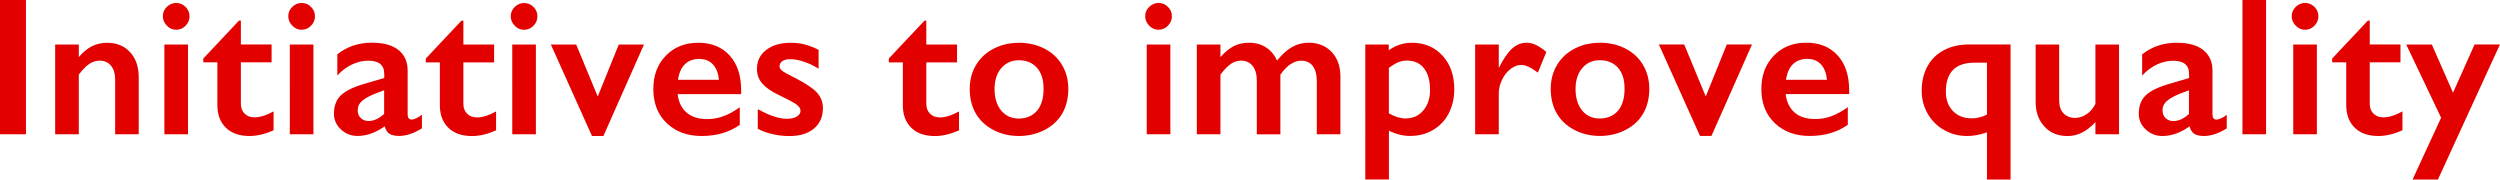 <?xml version="1.0" encoding="UTF-8"?><svg id="_イヤー_2" xmlns="http://www.w3.org/2000/svg" viewBox="0 0 457.19 32.84"><defs><style>.cls-1{fill:#e30100;}</style></defs><g id="_イヤー_1-2"><path class="cls-1" d="M4.75,0V24.56H0V0H4.75Zm14.84,7.82c1.76,0,3.16,.58,4.21,1.73s1.57,2.67,1.57,4.56v10.44h-4.31V14.55c0-1.07-.25-1.91-.76-2.53s-1.21-.93-2.08-.93c-.67,0-1.29,.2-1.88,.59s-1.23,1.05-1.93,1.96v10.92h-4.32V8.14h4.32v2.3c.8-.94,1.62-1.61,2.45-2.01s1.75-.61,2.73-.61ZM32.22,.54c.67,0,1.24,.24,1.72,.72s.72,1.05,.72,1.72-.24,1.22-.71,1.71-1.05,.75-1.73,.75-1.23-.25-1.71-.75-.73-1.07-.73-1.71c0-.68,.25-1.26,.74-1.73s1.06-.71,1.71-.71Zm2.16,7.59V24.56h-4.32V8.14h4.32Zm9.32-4.36h.35v4.36h5.62v3.27h-5.62v7.58c0,.74,.22,1.34,.67,1.79s1.05,.69,1.83,.69c1.01,0,2.17-.36,3.48-1.09v3.46c-1.56,.69-3.02,1.04-4.39,1.04-1.85,0-3.3-.5-4.33-1.51s-1.56-2.37-1.56-4.1v-7.86h-2.57v-.7l6.52-6.93ZM55.16,.54c.67,0,1.24,.24,1.72,.72s.72,1.05,.72,1.72-.24,1.22-.71,1.71-1.05,.75-1.73,.75-1.23-.25-1.71-.75-.73-1.07-.73-1.71c0-.68,.25-1.26,.74-1.73s1.06-.71,1.71-.71Zm2.16,7.59V24.56h-4.32V8.14h4.32Zm10.73-.32c2.11,0,3.72,.45,4.83,1.34s1.67,2.15,1.67,3.75v8.03c0,.62,.25,.93,.76,.93,.21,0,.51-.09,.89-.27s.7-.39,.96-.62v2.5c-1.51,.93-2.89,1.39-4.15,1.39-.77,0-1.37-.13-1.78-.39s-.71-.71-.87-1.37c-1.65,1.17-3.31,1.76-4.97,1.76-1.18,0-2.2-.4-3.05-1.2s-1.27-1.75-1.27-2.87c0-1.42,.42-2.54,1.27-3.36s2.32-1.54,4.43-2.14l3.5-1.02v-.76c0-1.61-.97-2.41-2.92-2.41-1,0-1.99,.23-2.97,.69s-1.88,1.13-2.69,2.02v-3.88c1.79-1.42,3.92-2.13,6.38-2.13Zm-2.64,12.34c0,.6,.19,1.08,.57,1.44s.85,.54,1.42,.54c.95,0,1.9-.43,2.85-1.3v-4.32c-1.21,.41-2.15,.8-2.84,1.16s-1.19,.73-1.51,1.11-.48,.83-.48,1.37ZM84.39,3.78h.35v4.36h5.62v3.27h-5.62v7.58c0,.74,.22,1.34,.67,1.79s1.05,.69,1.83,.69c1.01,0,2.17-.36,3.48-1.09v3.46c-1.56,.69-3.02,1.04-4.39,1.04-1.85,0-3.3-.5-4.33-1.51s-1.56-2.37-1.56-4.1v-7.86h-2.57v-.7l6.52-6.93Zm11.45-3.23c.67,0,1.24,.24,1.72,.72s.72,1.05,.72,1.72-.24,1.22-.71,1.71-1.05,.75-1.73,.75-1.23-.25-1.71-.75-.73-1.07-.73-1.71c0-.68,.25-1.26,.74-1.73s1.06-.71,1.71-.71Zm2.16,7.59V24.56h-4.32V8.14h4.32Zm7.37,0l3.94,9.51,3.85-9.51h4.61l-7.42,16.73h-2.09l-7.52-16.73h4.64Zm22.33-.32c2.41,0,4.32,.77,5.73,2.32s2.11,3.69,2.11,6.42v.65h-11.62c.18,1.46,.72,2.59,1.64,3.38s2.18,1.19,3.79,1.19c1.03,0,2.02-.18,2.98-.54s1.94-.9,2.96-1.63v3.22c-1.92,1.36-4.25,2.04-7,2.04-2.59,0-4.71-.78-6.35-2.34s-2.46-3.63-2.46-6.22,.76-4.54,2.28-6.12,3.5-2.37,5.93-2.37Zm3.78,6.77c-.12-1.2-.48-2.13-1.09-2.8s-1.45-1.01-2.51-1.01-1.97,.32-2.63,.97-1.08,1.59-1.26,2.85h7.49Zm13.14-6.77c.9,0,1.75,.1,2.55,.31s1.64,.53,2.53,.98v3.46c-.82-.53-1.7-.95-2.64-1.27s-1.78-.48-2.51-.48c-.62,0-1.11,.12-1.46,.35s-.53,.57-.53,1c0,.25,.15,.49,.44,.74s1.1,.7,2.41,1.35c1.88,.95,3.19,1.83,3.95,2.63s1.13,1.77,1.13,2.89c0,1.58-.55,2.83-1.65,3.74s-2.59,1.36-4.46,1.36c-1.17,0-2.26-.13-3.28-.39s-1.86-.57-2.52-.93v-3.6c2.11,1.17,3.88,1.76,5.33,1.76,.74,0,1.34-.13,1.79-.4s.69-.61,.69-1.05c0-.26-.08-.49-.25-.7s-.41-.43-.74-.65-1.35-.76-3.08-1.6c-1.32-.63-2.3-1.32-2.94-2.07s-.95-1.63-.95-2.65c0-1.45,.57-2.61,1.71-3.48s2.63-1.3,4.48-1.3Zm24.43-4.04h.35v4.36h5.62v3.27h-5.62v7.58c0,.74,.22,1.34,.67,1.79s1.05,.69,1.83,.69c1.01,0,2.17-.36,3.48-1.09v3.46c-1.56,.69-3.02,1.04-4.39,1.04-1.85,0-3.3-.5-4.33-1.51s-1.55-2.37-1.55-4.1v-7.86h-2.57v-.7l6.52-6.93Zm17.29,4.04c1.71,0,3.26,.36,4.66,1.07s2.47,1.72,3.23,3.01,1.14,2.75,1.14,4.38-.37,3.19-1.1,4.46-1.81,2.29-3.23,3.02-2.99,1.11-4.7,1.11-3.29-.37-4.69-1.11-2.47-1.75-3.21-3.02-1.1-2.77-1.1-4.46,.39-3.12,1.16-4.4,1.85-2.28,3.23-2.99,2.92-1.06,4.61-1.06Zm-4.46,8.46c0,1.64,.4,2.95,1.21,3.93s1.88,1.47,3.22,1.47,2.51-.47,3.32-1.41,1.21-2.28,1.21-4.03-.41-2.95-1.22-3.86-1.92-1.36-3.31-1.36c-1.31,0-2.38,.48-3.2,1.44s-1.23,2.23-1.23,3.81ZM211.87,.54c.67,0,1.24,.24,1.72,.72s.72,1.05,.72,1.72-.24,1.22-.71,1.71-1.05,.75-1.73,.75-1.23-.25-1.71-.75-.73-1.07-.73-1.71c0-.68,.25-1.26,.74-1.73s1.06-.71,1.71-.71Zm2.16,7.59V24.56h-4.32V8.14h4.32Zm14.33-.32c1.27,0,2.33,.3,3.21,.89s1.53,1.39,1.96,2.38c.93-1.14,1.85-1.97,2.77-2.49s1.93-.78,3.03-.78c1.73,0,3.13,.57,4.2,1.7s1.6,2.64,1.6,4.53v10.51h-4.32V14.77c0-1.14-.24-2.03-.73-2.69s-1.19-.98-2.12-.98c-1.32,0-2.6,.85-3.81,2.55v10.92h-4.31V14.7c0-1.12-.26-2.01-.77-2.65s-1.21-.96-2.07-.96c-.7,0-1.35,.2-1.93,.61s-1.21,1.05-1.88,1.94v10.92h-4.32V8.14h4.32v2.3c.79-.89,1.58-1.55,2.39-1.98s1.74-.64,2.79-.64Zm29.77,0c2.34,0,4.23,.79,5.67,2.36s2.15,3.62,2.15,6.13c0,1.65-.34,3.13-1.01,4.43s-1.63,2.31-2.87,3.04-2.65,1.09-4.22,1.09c-1.28,0-2.56-.32-3.85-.97v8.93h-4.32V8.14h4.29v1.05c1.3-.91,2.69-1.37,4.17-1.37Zm-4.13,12.92c1.08,.62,2.09,.93,3.02,.93,1.36,0,2.45-.49,3.27-1.46s1.23-2.23,1.23-3.76c0-1.68-.37-2.99-1.1-3.94s-1.77-1.42-3.12-1.42c-.5,0-.99,.08-1.46,.25s-1.08,.53-1.85,1.08v8.31Zm25.15-12.92c.57,0,1.14,.13,1.7,.39s1.21,.69,1.94,1.3l-1.55,3.78c-1.25-.94-2.26-1.41-3.02-1.41-.67,0-1.33,.25-1.98,.75s-1.17,1.16-1.56,1.98-.59,1.64-.59,2.46v7.49h-4.32V8.14h4.32v4.18h.07c.79-1.58,1.58-2.73,2.37-3.44s1.67-1.06,2.62-1.06Zm13.44,0c1.71,0,3.26,.36,4.66,1.07s2.47,1.72,3.23,3.01,1.14,2.75,1.14,4.38-.37,3.19-1.1,4.46-1.81,2.29-3.23,3.02-2.99,1.11-4.7,1.11-3.29-.37-4.69-1.11-2.48-1.75-3.21-3.02-1.1-2.77-1.1-4.46,.39-3.12,1.16-4.4,1.85-2.28,3.23-2.99,2.92-1.06,4.61-1.06Zm-4.46,8.46c0,1.64,.4,2.95,1.2,3.93s1.88,1.47,3.23,1.47,2.51-.47,3.32-1.41,1.21-2.28,1.21-4.03-.41-2.95-1.22-3.86-1.92-1.36-3.31-1.36c-1.31,0-2.38,.48-3.2,1.44s-1.23,2.23-1.23,3.81Zm19.87-8.14l3.94,9.51,3.85-9.51h4.61l-7.42,16.73h-2.09l-7.52-16.73h4.64Zm22.33-.32c2.41,0,4.32,.77,5.73,2.32s2.11,3.69,2.11,6.42v.65h-11.62c.18,1.46,.72,2.59,1.64,3.38s2.18,1.19,3.79,1.19c1.03,0,2.02-.18,2.98-.54s1.94-.9,2.96-1.63v3.22c-1.92,1.36-4.25,2.04-7,2.04-2.59,0-4.71-.78-6.35-2.34s-2.46-3.63-2.46-6.22,.76-4.54,2.28-6.12,3.5-2.37,5.93-2.37Zm3.78,6.77c-.12-1.2-.48-2.13-1.09-2.8s-1.45-1.01-2.51-1.01-1.97,.32-2.63,.97-1.08,1.59-1.26,2.85h7.49Zm29.27,9.62c-1.27,.45-2.49,.67-3.67,.67-1.49,0-2.87-.36-4.16-1.08s-2.29-1.72-3.02-2.99-1.1-2.67-1.1-4.21c0-1.72,.36-3.22,1.07-4.5s1.73-2.26,3.04-2.94,2.83-1.02,4.55-1.02h7.59v24.7h-4.31v-8.63Zm-2.27-12.74c-3.5,0-5.26,1.76-5.26,5.29,0,1.48,.43,2.66,1.29,3.55s2.01,1.34,3.45,1.34c.96,0,1.89-.23,2.78-.69V11.46h-2.27Zm15.46-3.32v10.16c0,1.07,.27,1.88,.8,2.43s1.24,.83,2.12,.83c.73,0,1.42-.22,2.09-.67s1.21-1.07,1.62-1.88V8.14h4.32V24.56h-4.32v-2.23c-1.56,1.7-3.25,2.55-5.06,2.55s-3.18-.57-4.25-1.72-1.62-2.65-1.62-4.5V8.14h4.31Zm21.54-.32c2.11,0,3.72,.45,4.83,1.34s1.67,2.15,1.67,3.75v8.03c0,.62,.25,.93,.76,.93,.21,0,.51-.09,.89-.27s.7-.39,.96-.62v2.5c-1.51,.93-2.89,1.39-4.15,1.39-.77,0-1.37-.13-1.78-.39s-.71-.71-.87-1.37c-1.65,1.17-3.31,1.76-4.97,1.76-1.18,0-2.2-.4-3.05-1.2s-1.27-1.75-1.27-2.87c0-1.42,.42-2.54,1.27-3.36s2.32-1.54,4.43-2.14l3.5-1.02v-.76c0-1.61-.97-2.41-2.92-2.41-1,0-1.99,.23-2.97,.69s-1.88,1.13-2.69,2.02v-3.88c1.79-1.42,3.92-2.13,6.38-2.13Zm-2.64,12.34c0,.6,.19,1.08,.57,1.44s.85,.54,1.42,.54c.95,0,1.9-.43,2.85-1.3v-4.32c-1.21,.41-2.15,.8-2.84,1.16s-1.19,.73-1.51,1.11-.48,.83-.48,1.37ZM414.41,0V24.56h-4.32V0h4.32Zm7.13,.54c.67,0,1.24,.24,1.72,.72s.72,1.05,.72,1.72-.24,1.22-.71,1.71-1.05,.75-1.73,.75-1.23-.25-1.71-.75-.73-1.07-.73-1.71c0-.68,.25-1.26,.74-1.73s1.06-.71,1.71-.71Zm2.16,7.59V24.56h-4.32V8.14h4.32Zm9.32-4.36h.35v4.36h5.62v3.27h-5.62v7.58c0,.74,.22,1.34,.67,1.79s1.05,.69,1.83,.69c1.01,0,2.17-.36,3.48-1.09v3.46c-1.56,.69-3.02,1.04-4.39,1.04-1.85,0-3.3-.5-4.33-1.51s-1.56-2.37-1.56-4.1v-7.86h-2.57v-.7l6.52-6.93Zm11.7,4.36l3.88,8.82,3.94-8.82h4.64l-11.34,24.7h-4.64l5.22-11.3-6.38-13.39h4.68Z"/></g></svg>
